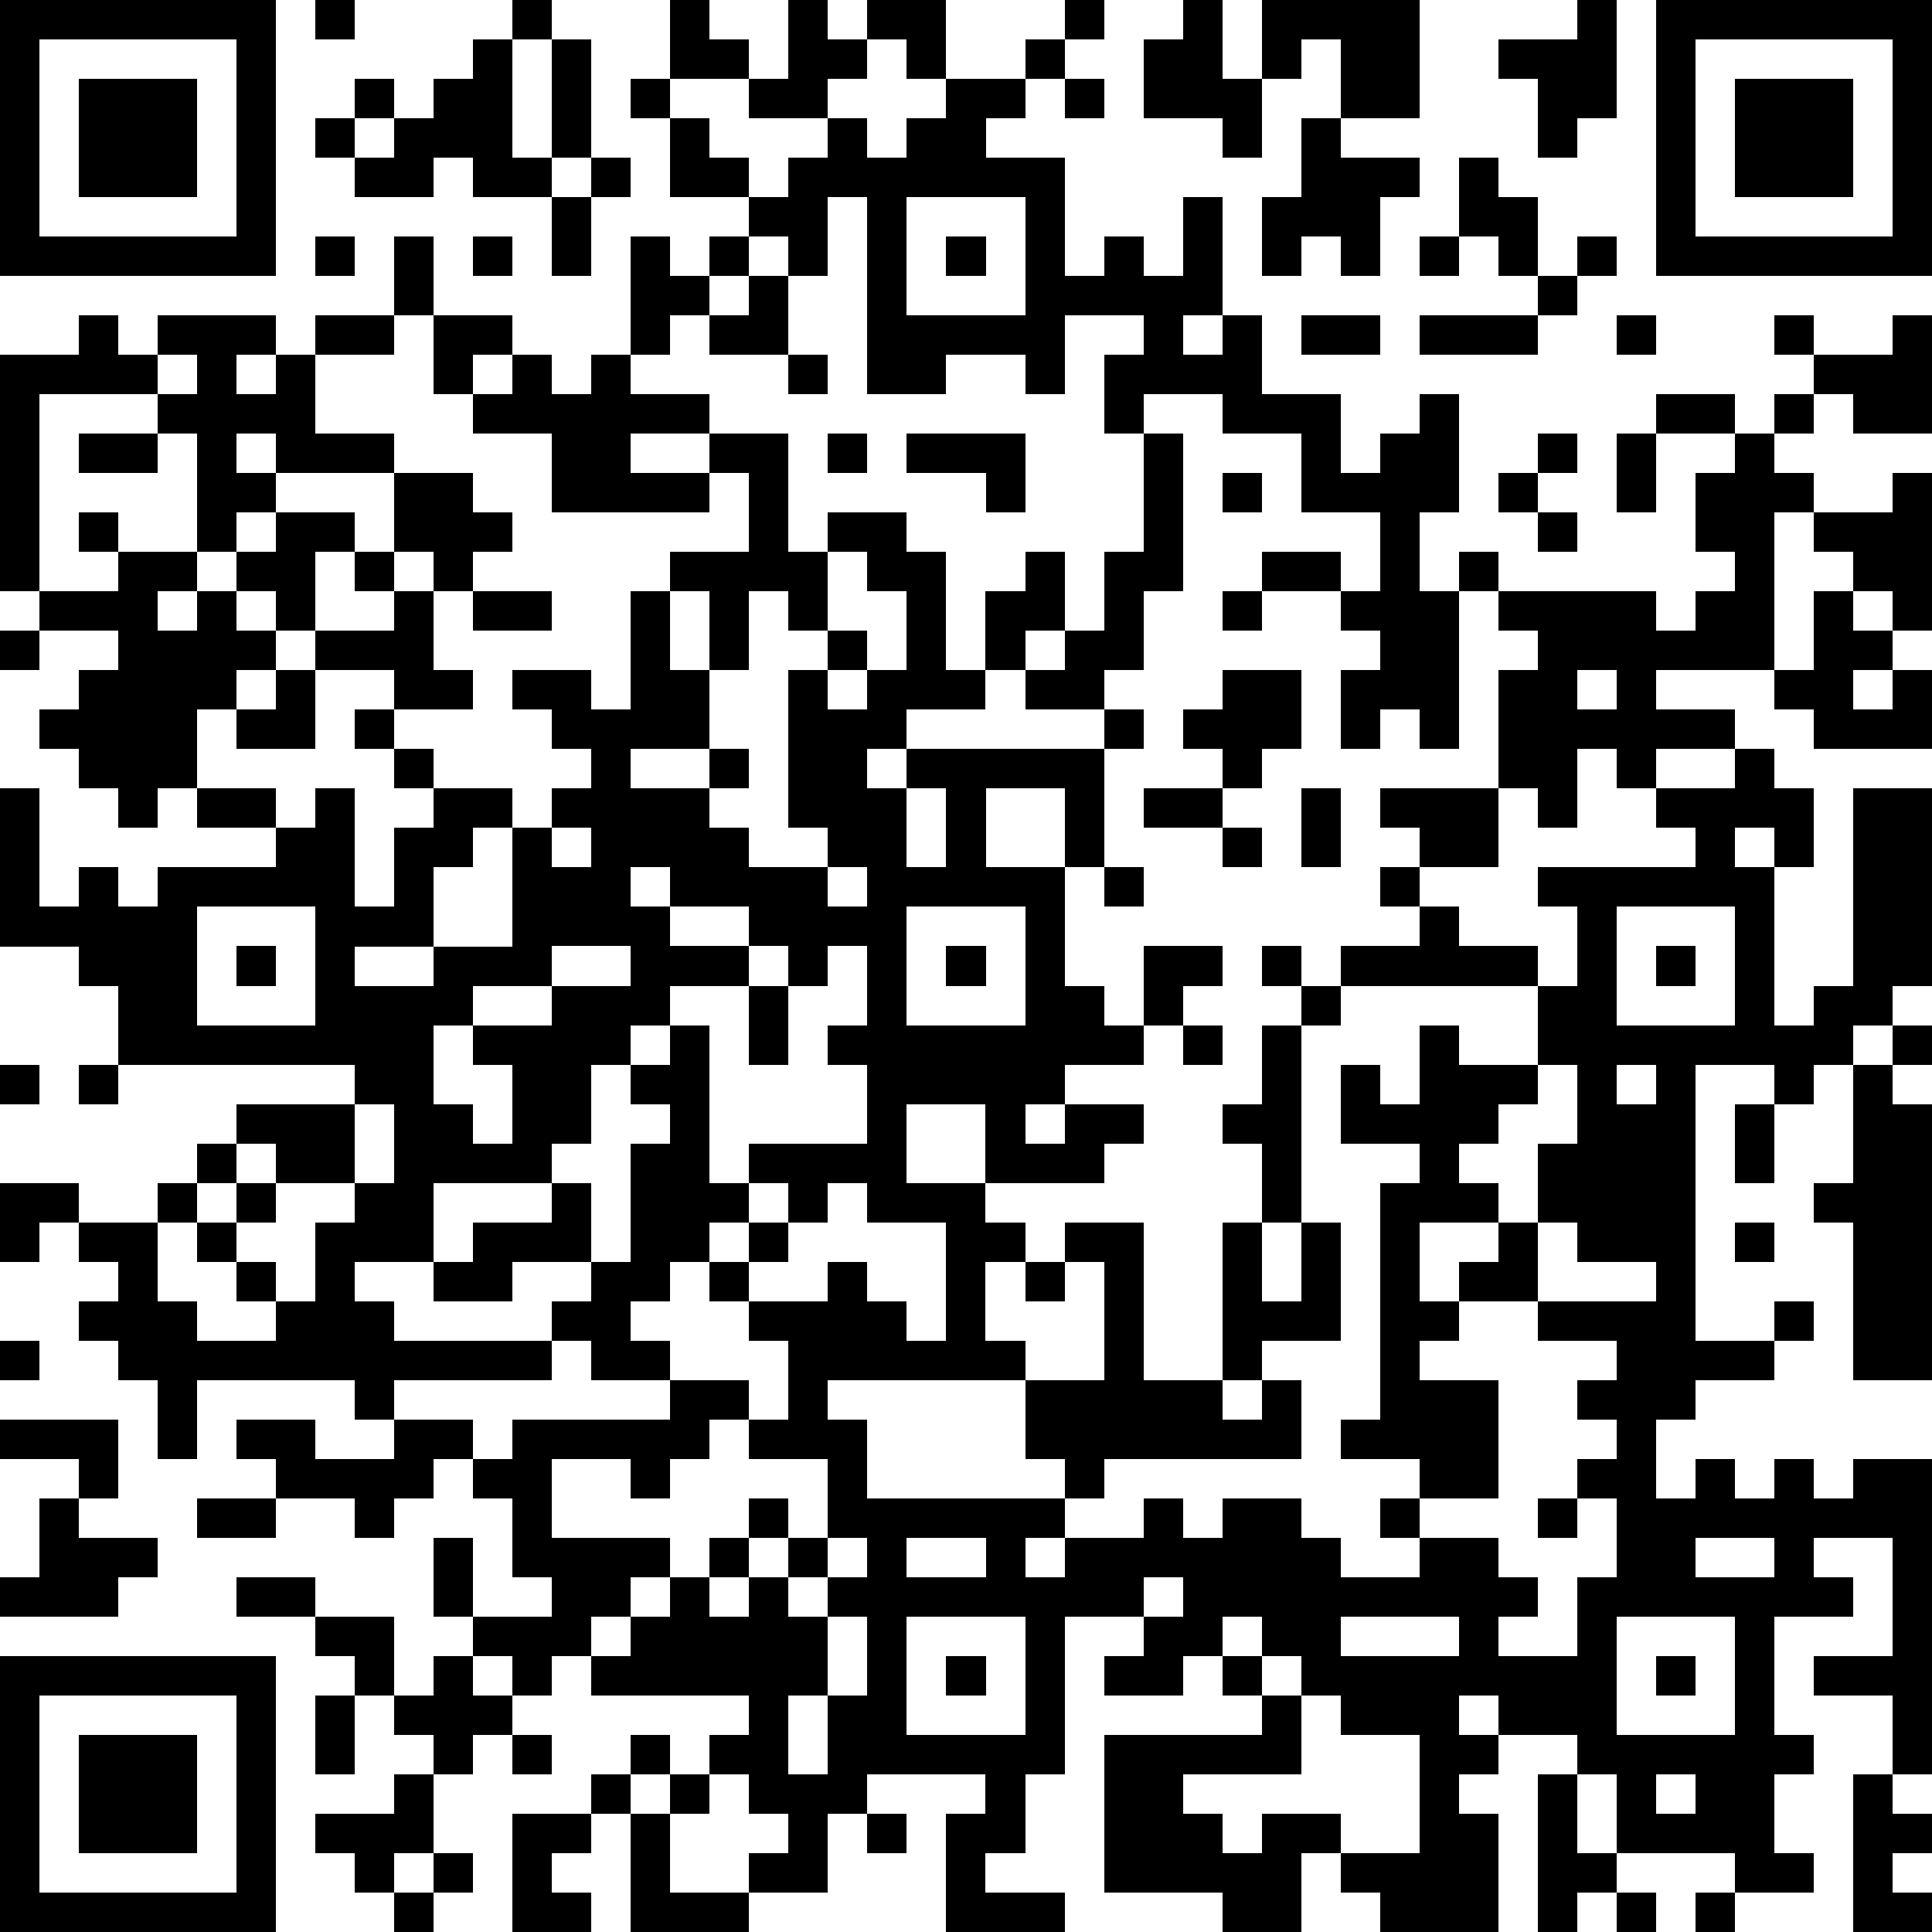 <?xml version="1.0" standalone="yes"?><svg version="1.1" xmlns="http://www.w3.org/2000/svg" xmlns:xlink="http://www.w3.org/1999/xlink" xmlns:ev="http://www.w3.org/2001/xml-events" width="196" height="196" shape-rendering="crispEdges"><path d="M0 0h7v7h-7zM8 0h1v1h-1zM13 0h1v1h-1zM17 0h1v1h1v1h-2zM20 0h1v1h1v-1h2v2h-1v-1h-1v1h-1v1h-2v-1h1zM27 0h1v1h-1zM30 0h1v2h1v-2h4v3h-2v-2h-1v1h-1v2h-1v-1h-2v-2h1zM40 0h1v3h-1v1h-1v-2h-1v-1h2zM42 0h7v7h-7zM1 1v5h5v-5zM12 1h1v3h1v-3h1v3h-1v1h-2v-1h-1v1h-2v-1h-1v-1h1v-1h1v1h-1v1h1v-1h1v-1h1zM26 1h1v1h-1zM43 1v5h5v-5zM2 2h3v3h-3zM16 2h1v1h-1zM24 2h2v1h-1v1h2v3h1v-1h1v1h1v-2h1v3h-1v1h1v-1h1v2h2v2h1v-1h1v-1h1v3h-1v2h1v-1h1v1h-1v4h-1v-1h-1v1h-1v-2h1v-1h-1v-1h-2v-1h2v1h1v-2h-2v-2h-2v-1h-2v1h-1v-2h1v-1h-2v2h-1v-1h-2v1h-2v-5h-1v2h-1v-1h-1v-1h-2v-2h1v1h1v1h1v-1h1v-1h1v1h1v-1h1zM27 2h1v1h-1zM44 2h3v3h-3zM33 3h1v1h2v1h-1v2h-1v-1h-1v1h-1v-2h1zM15 4h1v1h-1zM37 4h1v1h1v2h-1v-1h-1zM14 5h1v2h-1zM23 5v3h3v-3zM8 6h1v1h-1zM10 6h1v2h-1zM12 6h1v1h-1zM16 6h1v1h1v-1h1v1h-1v1h-1v1h-1zM24 6h1v1h-1zM36 6h1v1h-1zM40 6h1v1h-1zM19 7h1v2h-2v-1h1zM39 7h1v1h-1zM2 8h1v1h1v-1h3v1h-1v1h1v-1h1v-1h2v1h-2v2h2v1h-3v-1h-1v1h1v1h-1v1h-1v-3h-1v-1h-3v5h-1v-6h2zM11 8h2v1h-1v1h-1zM33 8h2v1h-2zM36 8h3v1h-3zM41 8h1v1h-1zM45 8h1v1h-1zM48 8h1v3h-2v-1h-1v-1h2zM4 9v1h1v-1zM13 9h1v1h1v-1h1v1h2v1h-2v1h2v-1h2v3h1v-1h2v1h1v3h1v-2h1v-1h1v2h-1v1h-1v1h-2v1h-1v1h1v-1h5v-1h-2v-1h1v-1h1v-2h1v-3h1v4h-1v2h-1v1h1v1h-1v3h-1v-2h-2v2h2v3h1v1h1v-2h2v1h-1v1h-1v1h-2v1h-1v1h1v-1h2v1h-1v1h-3v-2h-2v2h2v1h1v1h-1v2h1v1h-5v1h1v2h5v-1h-1v-2h2v-3h-1v-1h2v4h2v-4h1v-2h-1v-1h1v-2h1v-1h-1v-1h1v1h1v-1h2v-1h-1v-1h1v-1h-1v-1h3v-3h1v-1h-1v-1h4v1h1v-1h1v-1h-1v-2h1v-1h-2v-1h2v1h1v-1h1v1h-1v1h1v1h-1v4h-3v1h2v1h-2v1h-1v-1h-1v2h-1v-1h-1v2h-2v1h1v1h2v1h-5v1h-1v5h-1v2h1v-2h1v3h-2v1h-1v1h1v-1h1v2h-5v1h-1v1h-1v1h1v-1h2v-1h1v1h1v-1h2v1h1v1h2v-1h-1v-1h1v-1h-2v-1h1v-6h1v-1h-2v-2h1v1h1v-2h1v1h2v-2h1v-2h-1v-1h4v-1h-1v-1h2v-1h1v1h1v2h-1v-1h-1v1h1v4h1v-1h1v-5h2v5h-1v1h-1v1h-1v1h-1v-1h-2v7h2v-1h1v1h-1v1h-2v1h-1v2h1v-1h1v1h1v-1h1v1h1v-1h2v8h-1v-2h-2v-1h2v-3h-2v1h1v1h-2v3h1v1h-1v2h1v1h-2v-1h-3v-2h-1v-1h-2v-1h-1v1h1v1h-1v1h1v3h-3v-1h-1v-1h-1v2h-2v-1h-3v-4h4v-1h-1v-1h-1v1h-2v-1h1v-1h-2v4h-1v2h-1v1h2v1h-3v-3h1v-1h-3v1h-1v2h-2v-1h1v-1h-1v-1h-1v-1h1v-1h-4v-1h-1v1h-1v-1h-1v-1h-1v-2h1v2h2v-1h-1v-2h-1v-1h-1v1h-1v1h-1v-1h-2v-1h-1v-1h2v1h2v-1h-1v-1h-4v2h-1v-2h-1v-1h-1v-1h1v-1h-1v-1h-1v1h-1v-2h2v1h2v-1h1v-1h1v-1h3v-1h-6v-2h-1v-1h-2v-4h1v3h1v-1h1v1h1v-1h3v-1h-2v-1h-1v1h-1v-1h-1v-1h-1v-1h1v-1h1v-1h-2v-1h2v-1h-1v-1h1v1h2v1h-1v1h1v-1h1v-1h1v-1h2v1h-1v2h-1v-1h-1v1h1v1h-1v1h-1v2h2v1h1v-1h1v3h1v-2h1v-1h-1v-1h-1v-1h1v-1h-2v-1h2v-1h-1v-1h1v-2h2v1h1v1h-1v1h-1v-1h-1v1h1v2h1v1h-2v1h1v1h2v1h-1v1h-1v2h-2v1h2v-1h2v-3h1v-1h1v-1h-1v-1h-1v-1h2v1h1v-3h1v-1h2v-2h-1v1h-4v-2h-2v-1h1zM20 9h1v1h-1zM2 11h2v1h-2zM21 11h1v1h-1zM23 11h3v2h-1v-1h-2zM39 11h1v1h-1zM41 11h1v2h-1zM31 12h1v1h-1zM38 12h1v1h-1zM48 12h1v4h-1v-1h-1v-1h-1v-1h2zM39 13h1v1h-1zM21 14v2h-1v-1h-1v2h-1v-2h-1v2h1v2h-2v1h2v-1h1v1h-1v1h1v1h2v-1h-1v-4h1v-1h1v1h-1v1h1v-1h1v-2h-1v-1zM12 15h2v1h-2zM31 15h1v1h-1zM46 15h1v1h1v1h-1v1h1v-1h1v2h-3v-1h-1v-1h1zM0 16h1v1h-1zM7 17h1v2h-2v-1h1zM31 17h2v2h-1v1h-1v-1h-1v-1h1zM40 17v1h1v-1zM23 20v2h1v-2zM29 20h2v1h-2zM33 20h1v2h-1zM14 21v1h1v-1zM31 21h1v1h-1zM16 22v1h1v-1zM21 22v1h1v-1zM28 22h1v1h-1zM5 23v3h3v-3zM17 23v1h2v-1zM23 23v3h3v-3zM41 23v3h3v-3zM6 24h1v1h-1zM14 24v1h-2v1h-1v2h1v1h1v-2h-1v-1h2v-1h2v-1zM19 24v1h-2v1h-1v1h-1v2h-1v1h-3v2h-2v1h1v1h4v-1h1v-1h-2v1h-2v-1h1v-1h2v-1h1v2h1v-3h1v-1h-1v-1h1v-1h1v4h1v-1h3v-2h-1v-1h1v-2h-1v1h-1v-1zM24 24h1v1h-1zM42 24h1v1h-1zM19 25h1v2h-1zM30 26h1v1h-1zM48 26h1v1h-1zM0 27h1v1h-1zM2 27h1v1h-1zM39 27v1h-1v1h-1v1h1v1h-2v2h1v-1h1v-1h1v-2h1v-2zM41 27v1h1v-1zM47 27h1v1h1v7h-2v-4h-1v-1h1zM9 28v2h-2v-1h-1v1h-1v1h-1v2h1v1h2v-1h-1v-1h-1v-1h1v-1h1v1h-1v1h1v1h1v-2h1v-1h1v-2zM44 28h1v2h-1zM19 30v1h-1v1h-1v1h-1v1h1v1h-2v-1h-1v1h-4v1h2v1h1v-1h4v-1h2v1h-1v1h-1v1h-1v-1h-2v2h3v1h-1v1h-1v1h1v-1h1v-1h1v-1h1v-1h1v1h-1v1h-1v1h1v-1h1v-1h1v-2h-2v-1h1v-2h-1v-1h-1v-1h1v-1h1v-1zM21 30v1h-1v1h-1v1h2v-1h1v1h1v1h1v-3h-2v-1zM39 31v2h-2v1h-1v1h2v3h-2v1h2v1h1v1h-1v1h2v-2h1v-2h-1v-1h1v-1h-1v-1h1v-1h-2v-1h3v-1h-2v-1zM44 31h1v1h-1zM26 32h1v1h-1zM0 34h1v1h-1zM0 36h3v2h-1v-1h-2zM1 38h1v1h2v1h-1v1h-3v-1h1zM5 38h2v1h-2zM39 38h1v1h-1zM21 39v1h-1v1h1v-1h1v-1zM23 39v1h2v-1zM43 39v1h2v-1zM6 40h2v1h-2zM29 40v1h1v-1zM8 41h2v2h-1v-1h-1zM21 41v2h-1v2h1v-2h1v-2zM23 41v3h3v-3zM31 41v1h1v-1zM34 41v1h3v-1zM41 41v3h3v-3zM0 42h7v7h-7zM11 42h1v1h1v1h-1v1h-1v-1h-1v-1h1zM24 42h1v1h-1zM32 42v1h1v-1zM42 42h1v1h-1zM1 43v5h5v-5zM8 43h1v2h-1zM33 43v2h-3v1h1v1h1v-1h2v1h2v-3h-2v-1zM2 44h3v3h-3zM13 44h1v1h-1zM16 44h1v1h-1zM10 45h1v2h-1v1h-1v-1h-1v-1h2zM15 45h1v1h-1zM17 45h1v1h-1zM39 45h1v2h1v1h-1v1h-1zM42 45v1h1v-1zM47 45h1v1h1v1h-1v1h1v1h-2zM13 46h2v1h-1v1h1v1h-2zM16 46h1v2h2v1h-3zM22 46h1v1h-1zM11 47h1v1h-1zM10 48h1v1h-1zM41 48h1v1h-1zM43 48h1v1h-1z" style="fill:#000" transform="translate(0,0) scale(4)"/></svg>